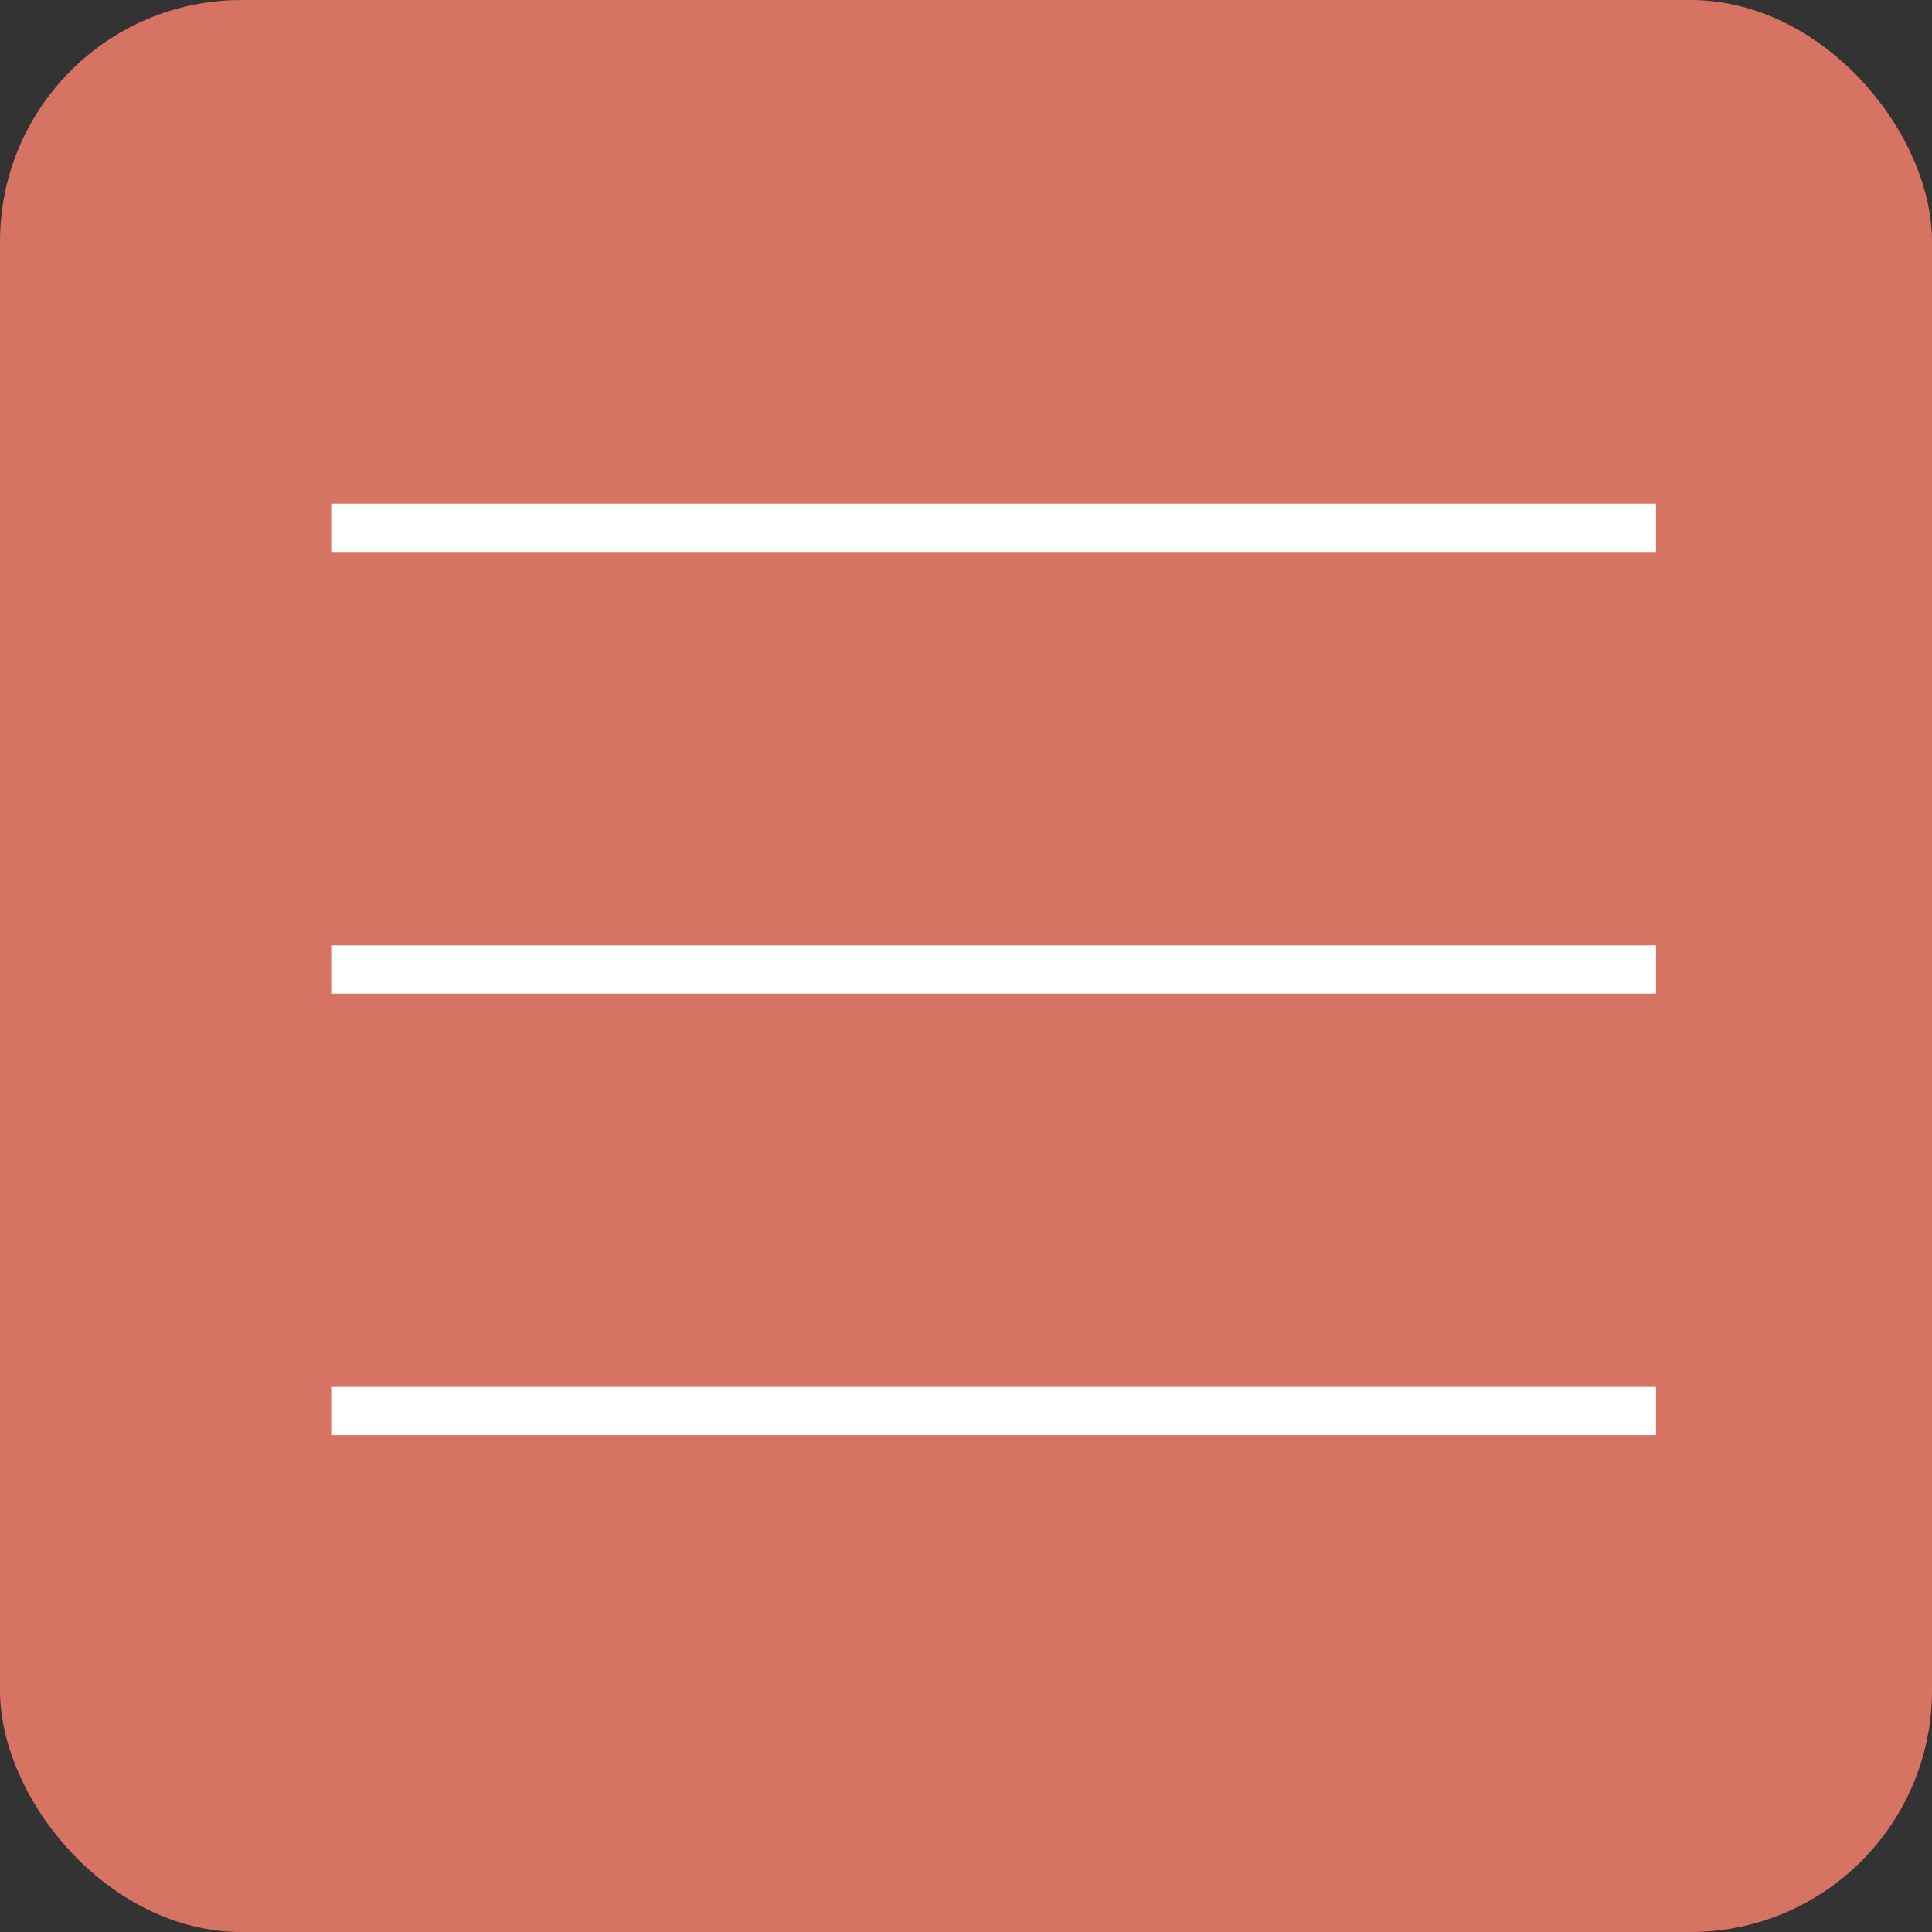 <?xml version="1.0" encoding="UTF-8"?> <svg xmlns="http://www.w3.org/2000/svg" width="40" height="40" viewBox="0 0 40 40" fill="none"><rect x="0" y="0" width="40" height="40" fill="#333333" stroke="none"/> <rect width="40" height="40" rx="5" fill="#D77363"></rect> <line x1="6.857" y1="10.928" x2="34.286" y2="10.928" stroke="white"></line> <line x1="6.857" y1="20.072" x2="34.286" y2="20.072" stroke="white"></line> <line x1="6.857" y1="29.214" x2="34.286" y2="29.214" stroke="white"></line> </svg> 